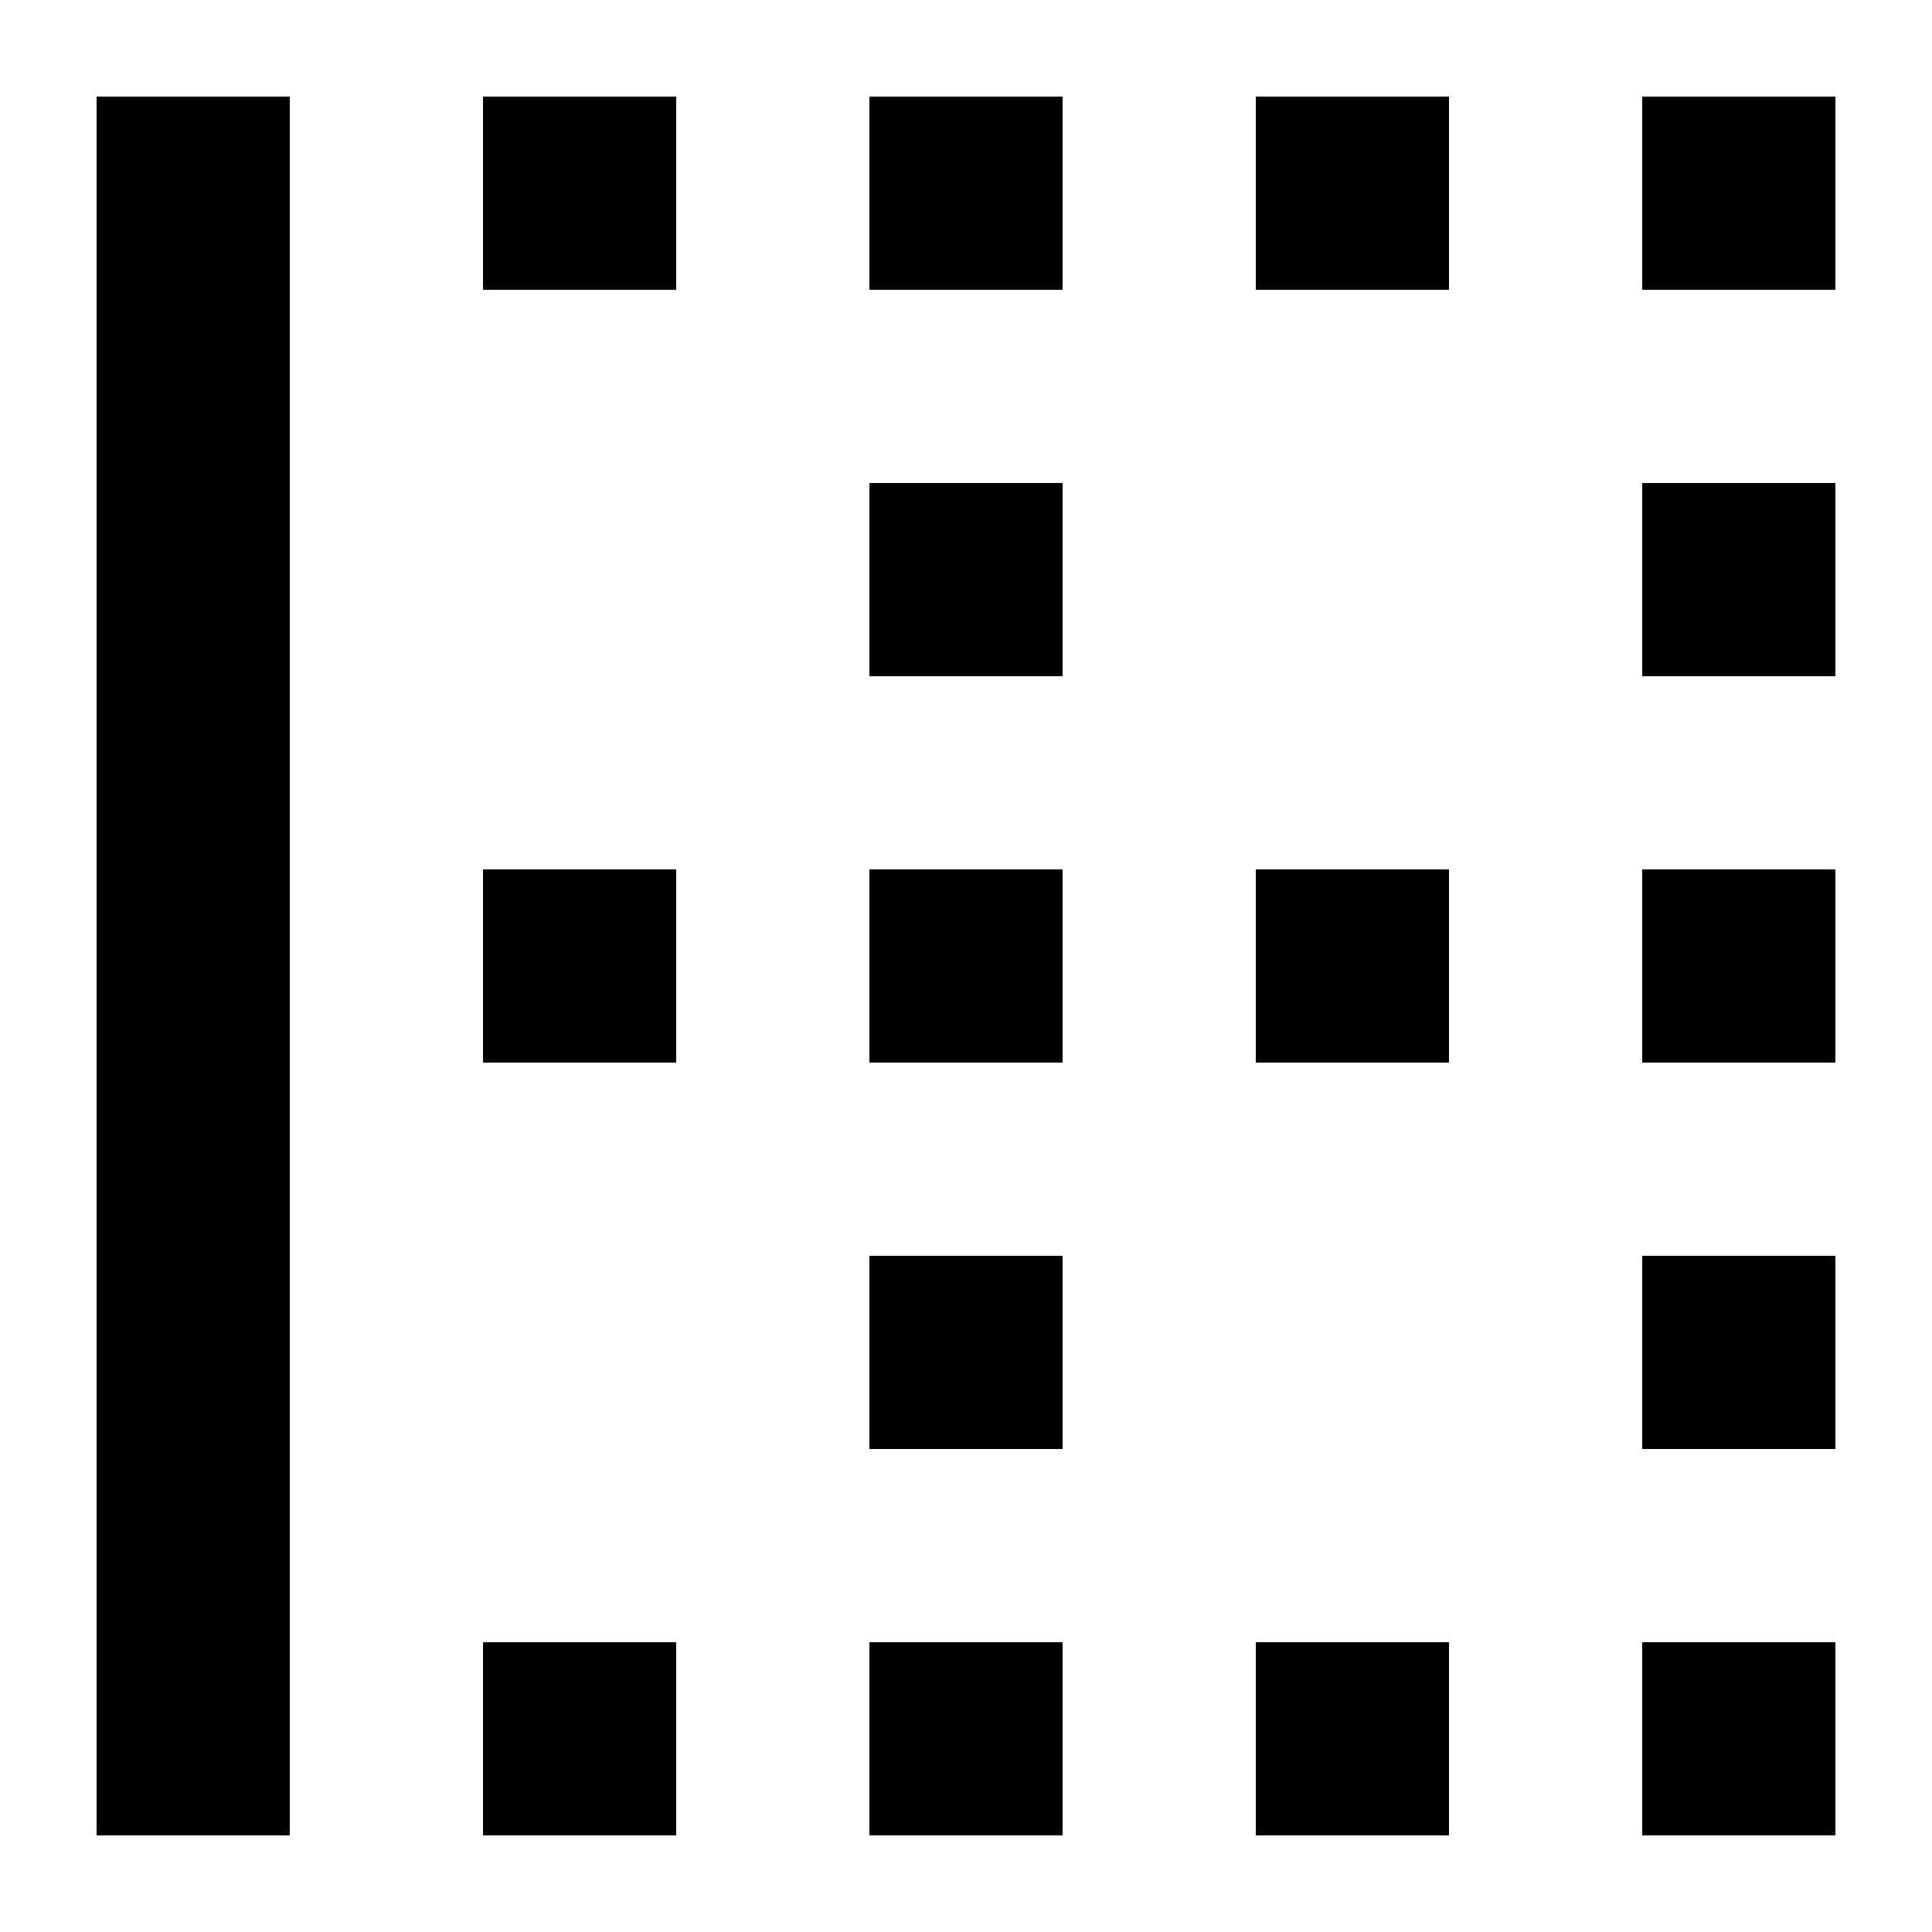 <svg xmlns="http://www.w3.org/2000/svg" viewBox="0 0 20 20"><path d="M1 1h2v18H1V1zm4 0h2v2H5V1zm0 8h2v2H5V9zm0 8h2v2H5v-2zM9 1h2v2H9V1zm0 4h2v2H9V5zm0 4h2v2H9V9zm0 4h2v2H9v-2zm0 4h2v2H9v-2zm4-16h2v2h-2V1zm0 8h2v2h-2V9zm0 8h2v2h-2v-2zm4-16h2v2h-2V1zm0 4h2v2h-2V5zm0 4h2v2h-2V9zm0 4h2v2h-2v-2zm0 4h2v2h-2v-2z"/></svg>